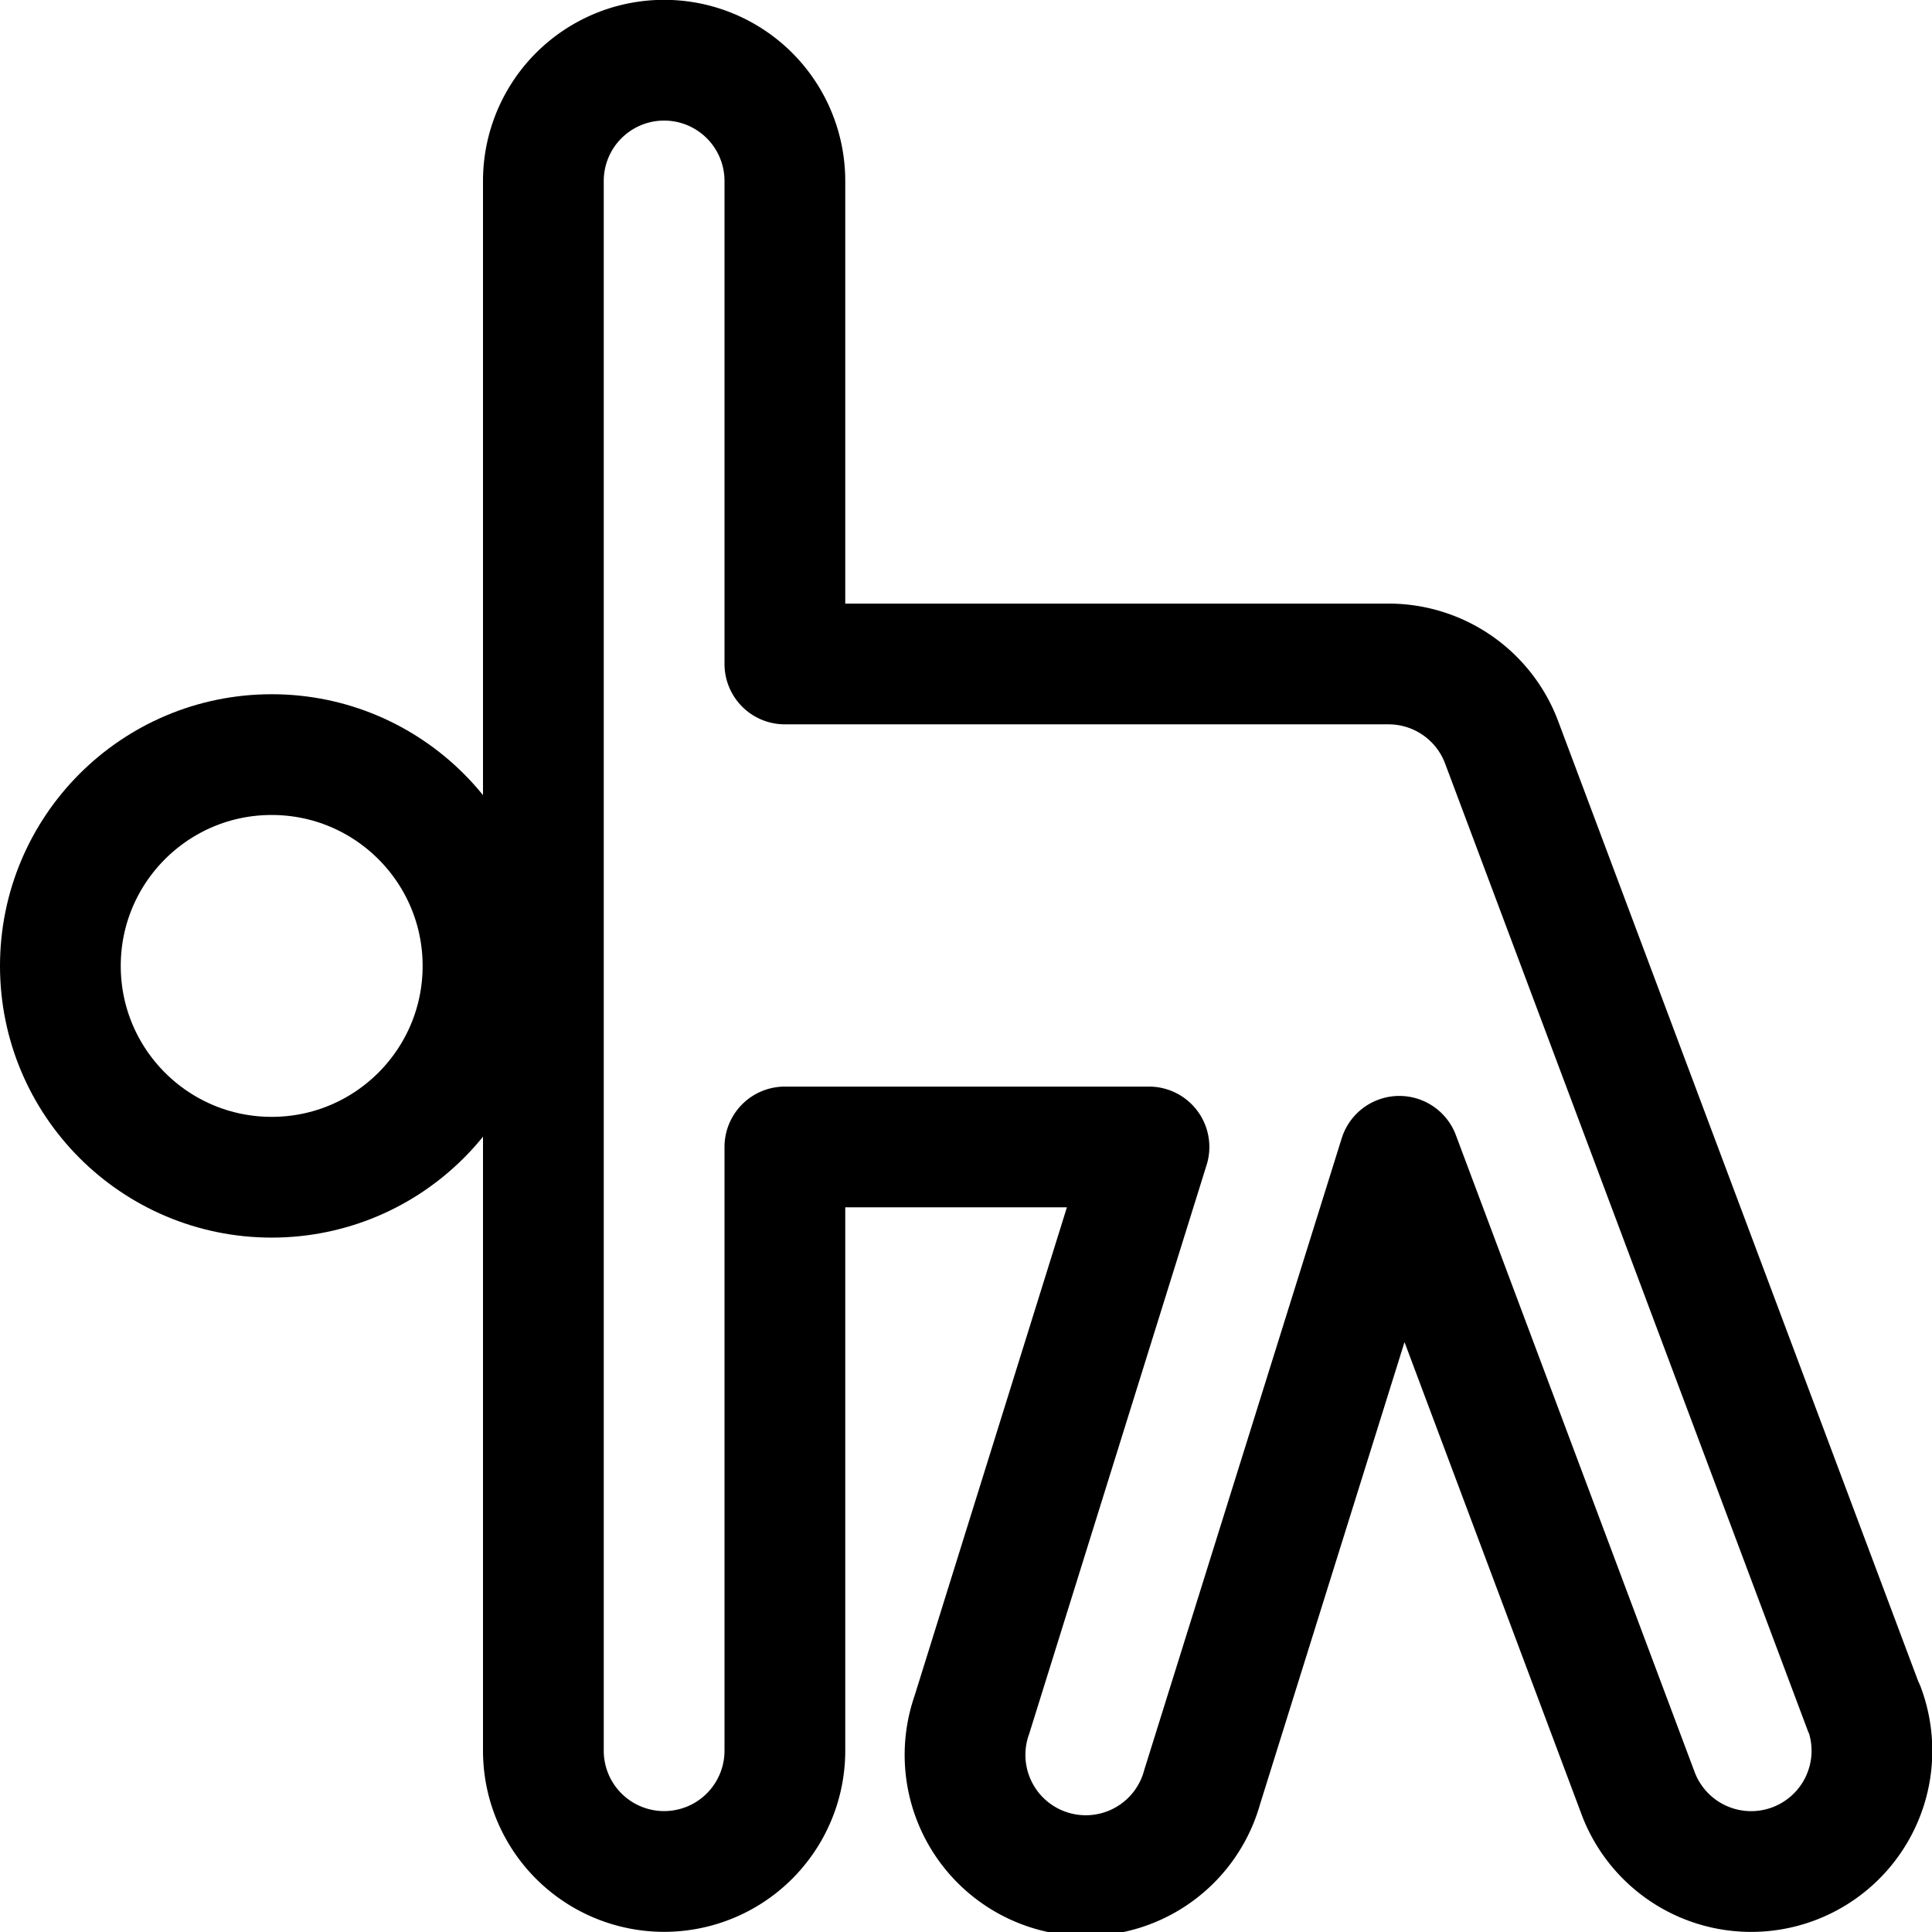 <svg id="Regular" xmlns="http://www.w3.org/2000/svg" viewBox="0 0 24 24"><defs><style>.cls-1{fill:none;stroke:#000;stroke-linecap:round;stroke-linejoin:round;stroke-width:1.5px;}</style></defs><title>yoga-arm-stretch</title><circle class="cls-1" cx="3.375" cy="11.999" r="2.625"/><path class="cls-1" d="M23.154,21.222l-4.5-12a1.5,1.5,0,0,0-1.405-.974H9.75v-6a1.5,1.5,0,0,0-3,0v19.5a1.5,1.5,0,0,0,3,0v-7.5h4.523l-2.2,7.054a1.5,1.5,0,1,0,2.862.893l2.448-7.831,2.966,7.912a1.5,1.5,0,0,0,2.809-1.055Z"/></svg>